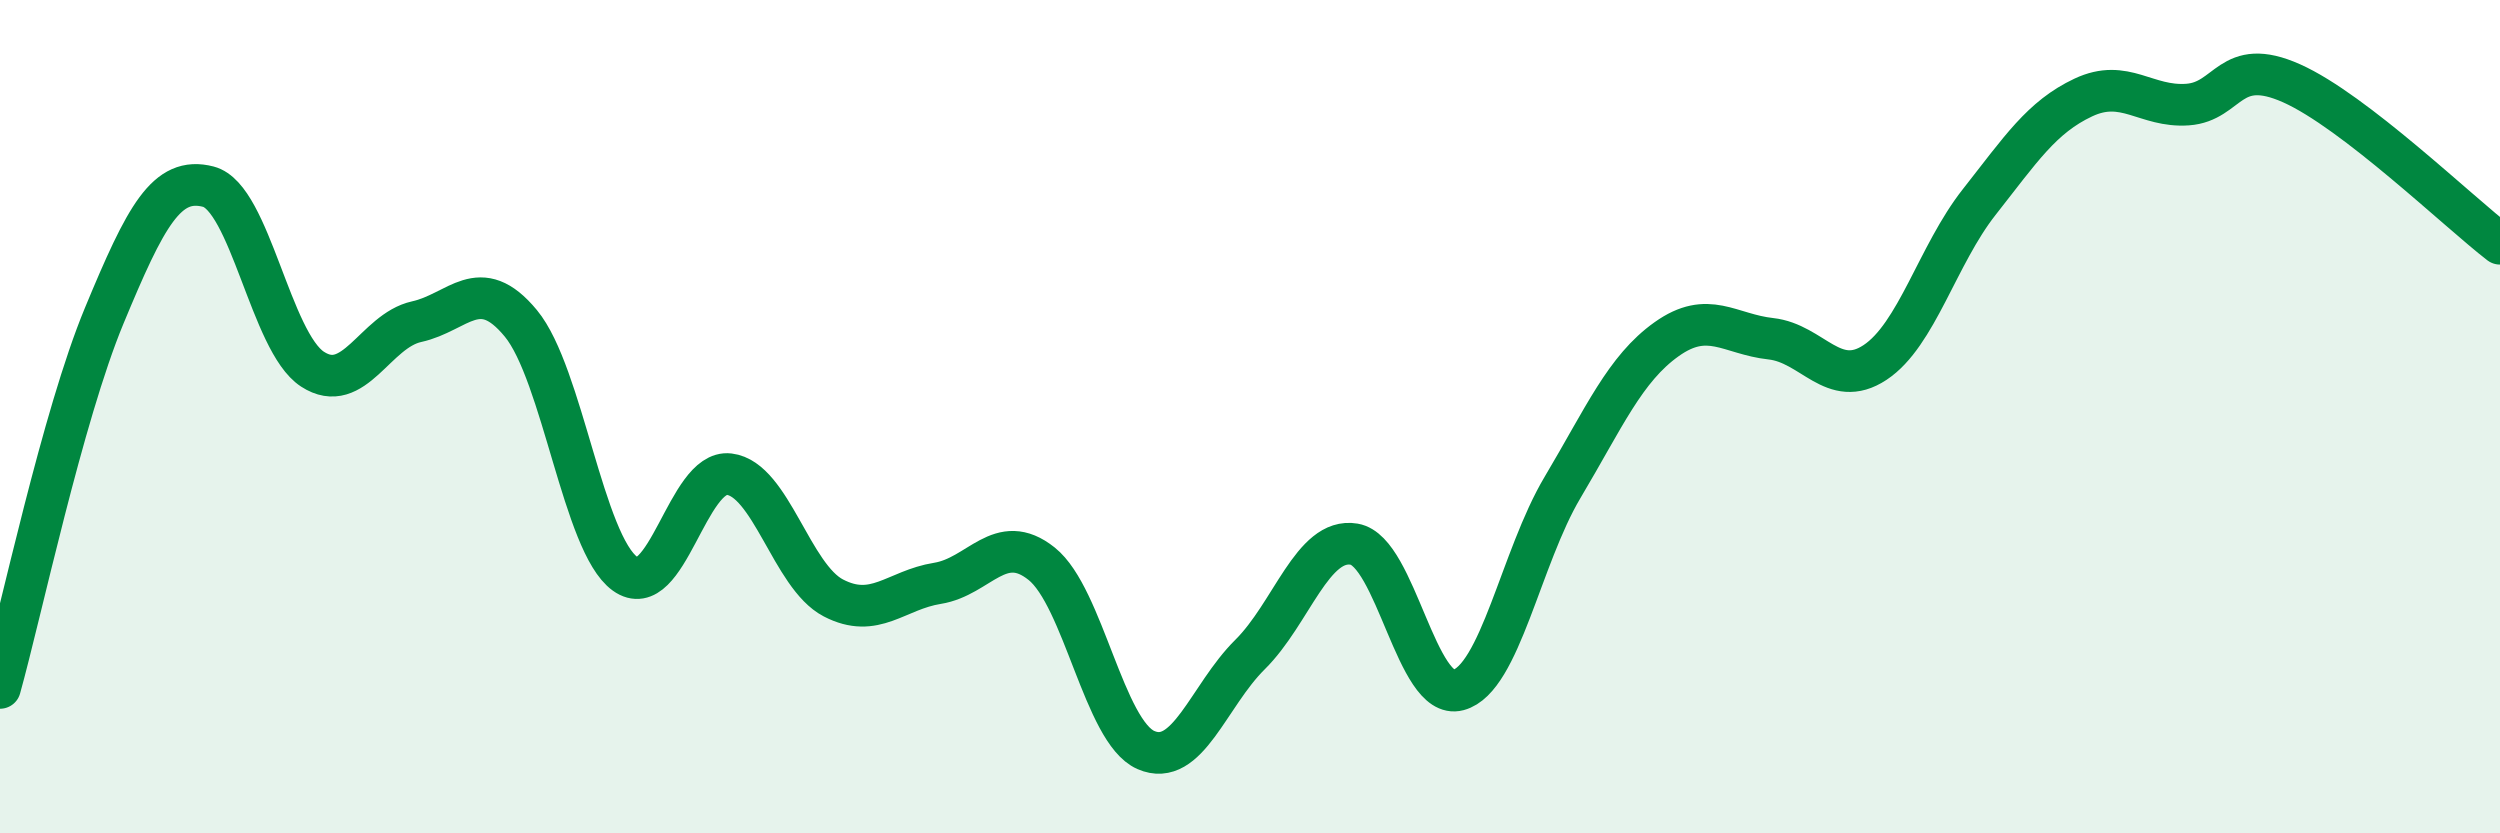 
    <svg width="60" height="20" viewBox="0 0 60 20" xmlns="http://www.w3.org/2000/svg">
      <path
        d="M 0,16.51 C 0.5,14.72 1.5,9.99 2.5,7.58 C 3.5,5.17 4,4.22 5,4.48 C 6,4.74 6.5,8.21 7.5,8.86 C 8.5,9.51 9,7.94 10,7.72 C 11,7.5 11.5,6.55 12.5,7.76 C 13.5,8.97 14,13.05 15,13.77 C 16,14.49 16.5,11.26 17.5,11.38 C 18.5,11.5 19,13.83 20,14.35 C 21,14.87 21.5,14.16 22.5,14 C 23.5,13.84 24,12.73 25,13.53 C 26,14.33 26.5,17.56 27.5,18 C 28.5,18.44 29,16.7 30,15.71 C 31,14.72 31.5,12.89 32.5,13.06 C 33.5,13.23 34,16.83 35,16.56 C 36,16.29 36.5,13.38 37.5,11.7 C 38.5,10.02 39,8.85 40,8.14 C 41,7.43 41.5,8.02 42.5,8.13 C 43.5,8.24 44,9.36 45,8.7 C 46,8.04 46.5,6.12 47.5,4.85 C 48.5,3.58 49,2.81 50,2.34 C 51,1.87 51.5,2.58 52.5,2.51 C 53.5,2.44 53.5,1.33 55,2 C 56.5,2.67 59,5.08 60,5.85L60 20L0 20Z"
        fill="#008740"
        opacity="0.1"
        stroke-linecap="round"
        stroke-linejoin="round"
      />
      <path
        d="M 0,16.51 C 0.5,14.72 1.5,9.99 2.5,7.58 C 3.5,5.17 4,4.22 5,4.48 C 6,4.74 6.5,8.21 7.5,8.86 C 8.5,9.51 9,7.94 10,7.72 C 11,7.5 11.5,6.55 12.5,7.76 C 13.5,8.97 14,13.05 15,13.77 C 16,14.49 16.5,11.26 17.5,11.38 C 18.5,11.5 19,13.83 20,14.35 C 21,14.87 21.5,14.16 22.5,14 C 23.5,13.84 24,12.73 25,13.53 C 26,14.33 26.5,17.56 27.5,18 C 28.5,18.44 29,16.7 30,15.71 C 31,14.72 31.5,12.89 32.5,13.06 C 33.5,13.23 34,16.83 35,16.56 C 36,16.29 36.5,13.38 37.5,11.7 C 38.5,10.02 39,8.85 40,8.14 C 41,7.43 41.5,8.02 42.5,8.13 C 43.5,8.24 44,9.36 45,8.7 C 46,8.04 46.5,6.12 47.5,4.85 C 48.5,3.58 49,2.81 50,2.34 C 51,1.87 51.5,2.58 52.5,2.51 C 53.5,2.44 53.5,1.33 55,2 C 56.5,2.67 59,5.08 60,5.85"
        stroke="#008740"
        stroke-width="1"
        fill="none"
        stroke-linecap="round"
        stroke-linejoin="round"
      />
    </svg>
  